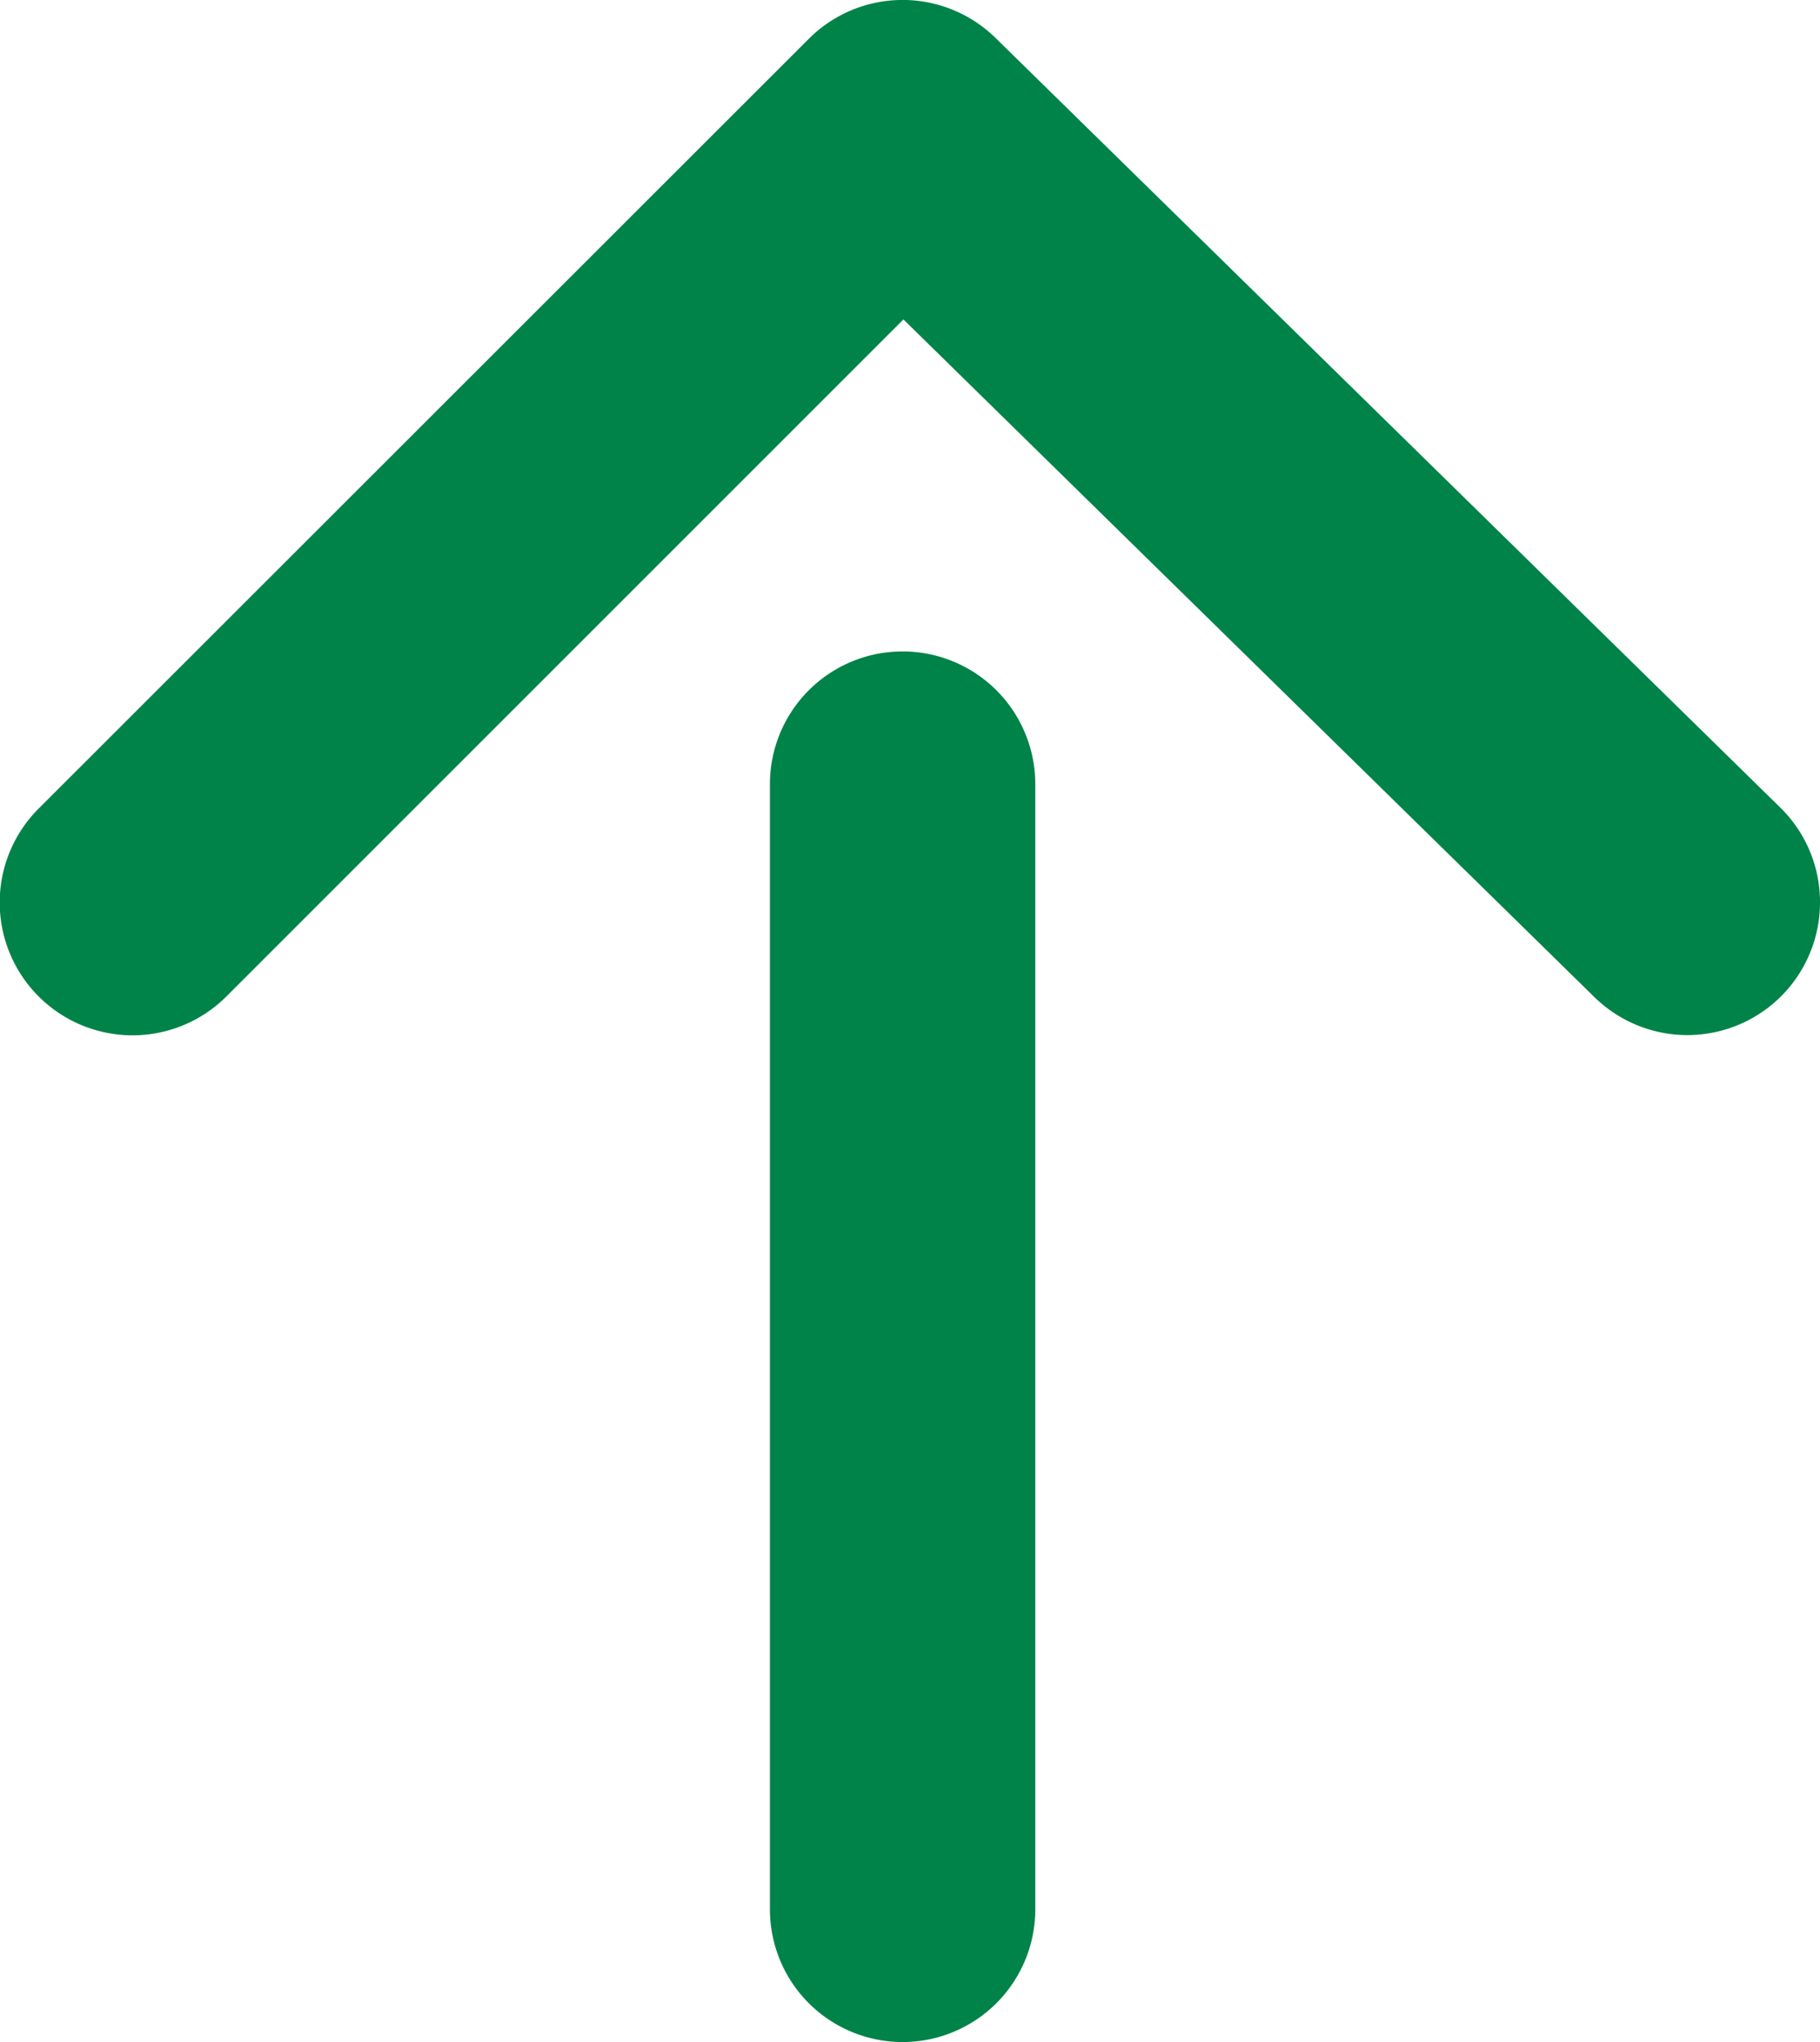 <svg xmlns="http://www.w3.org/2000/svg" width="24.225" height="27.181"><g id="icon" transform="translate(-10 35.181) rotate(-90)"><path id="パス_36279" data-name="パス 36279" d="M26.766,34.225a1.766,1.766,0,0,1-1.261-3l9.023-9.2-9.011-9.011a1.766,1.766,0,1,1,2.5-2.5L38.263,20.765a1.766,1.766,0,0,1,.012,2.486L28.027,33.7A1.761,1.761,0,0,1,26.766,34.225Z" transform="translate(-3.599 0)" fill="#008348"/><path id="線_15" data-name="線 15" d="M15.744,2.532H.766A1.766,1.766,0,0,1,.766-1H15.744a1.766,1.766,0,0,1,0,3.532Z" transform="translate(9 21.248)" fill="#008348"/></g></svg>